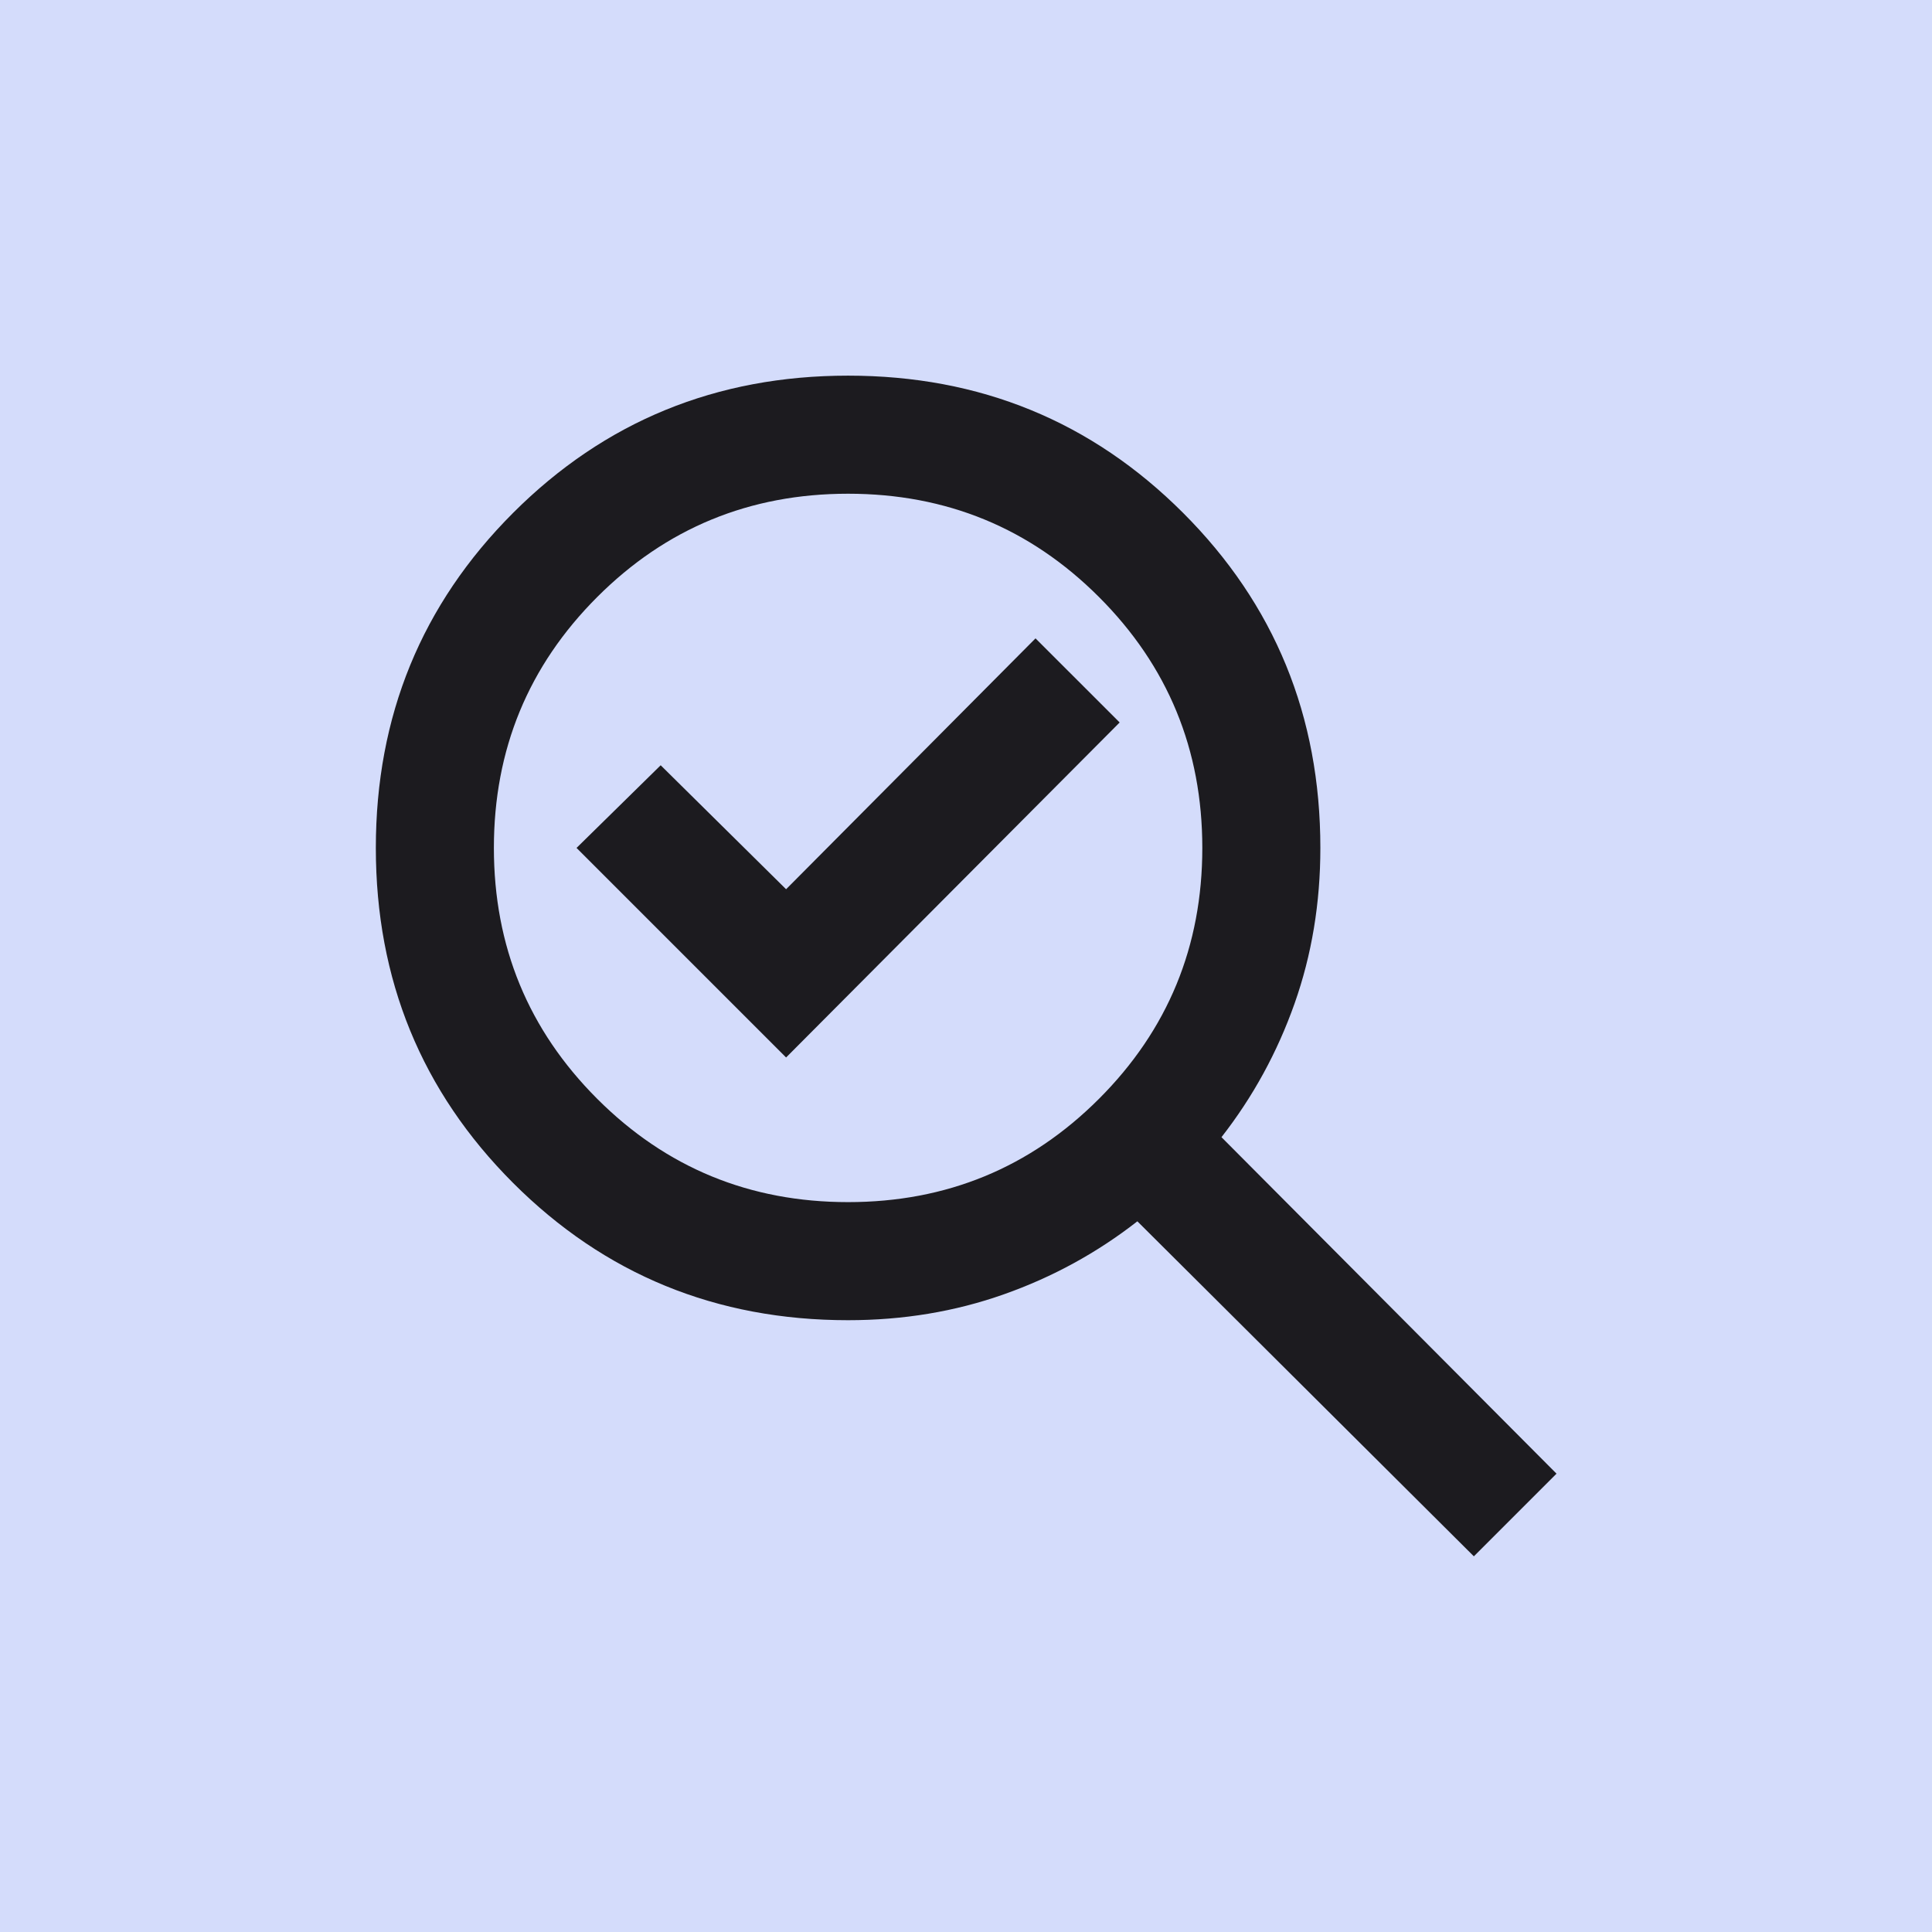 <svg xmlns="http://www.w3.org/2000/svg" width="60" height="60" viewBox="0 0 60 60" fill="none"><rect width="60" height="60" fill="#D4DCFB"></rect><mask id="mask0_1872_11401" style="mask-type:alpha" maskUnits="userSpaceOnUse" x="8" y="8" width="44" height="44"><rect x="8" y="8" width="44" height="44" fill="#D9D9D9"></rect></mask><g mask="url(#mask0_1872_11401)"><path d="M26.338 37.333C29.394 37.333 31.991 36.264 34.13 34.125C36.269 31.986 37.339 29.389 37.339 26.333C37.339 23.277 36.269 20.68 34.13 18.541C31.991 16.402 29.394 15.333 26.338 15.333C23.283 15.333 20.686 16.402 18.547 18.541C16.408 20.68 15.338 23.277 15.338 26.333C15.338 29.389 16.408 31.986 18.547 34.125C20.686 36.264 23.283 37.333 26.338 37.333ZM24.413 32.841L34.772 22.437L32.159 19.825L24.413 27.616L20.518 23.766L17.905 26.333L24.413 32.841ZM26.338 41C22.244 41 18.776 39.579 15.934 36.737C13.093 33.895 11.672 30.427 11.672 26.333C11.672 22.238 13.093 18.77 15.934 15.929C18.776 13.087 22.244 11.666 26.338 11.666C30.433 11.666 33.901 13.087 36.743 15.929C39.584 18.77 41.005 22.238 41.005 26.333C41.005 28.044 40.738 29.656 40.203 31.168C39.668 32.681 38.912 34.063 37.934 35.316L48.339 45.766L45.772 48.333L35.322 37.929C34.069 38.907 32.687 39.663 31.174 40.197C29.662 40.732 28.05 41 26.338 41Z" fill="#1C1B1F"></path></g></svg>